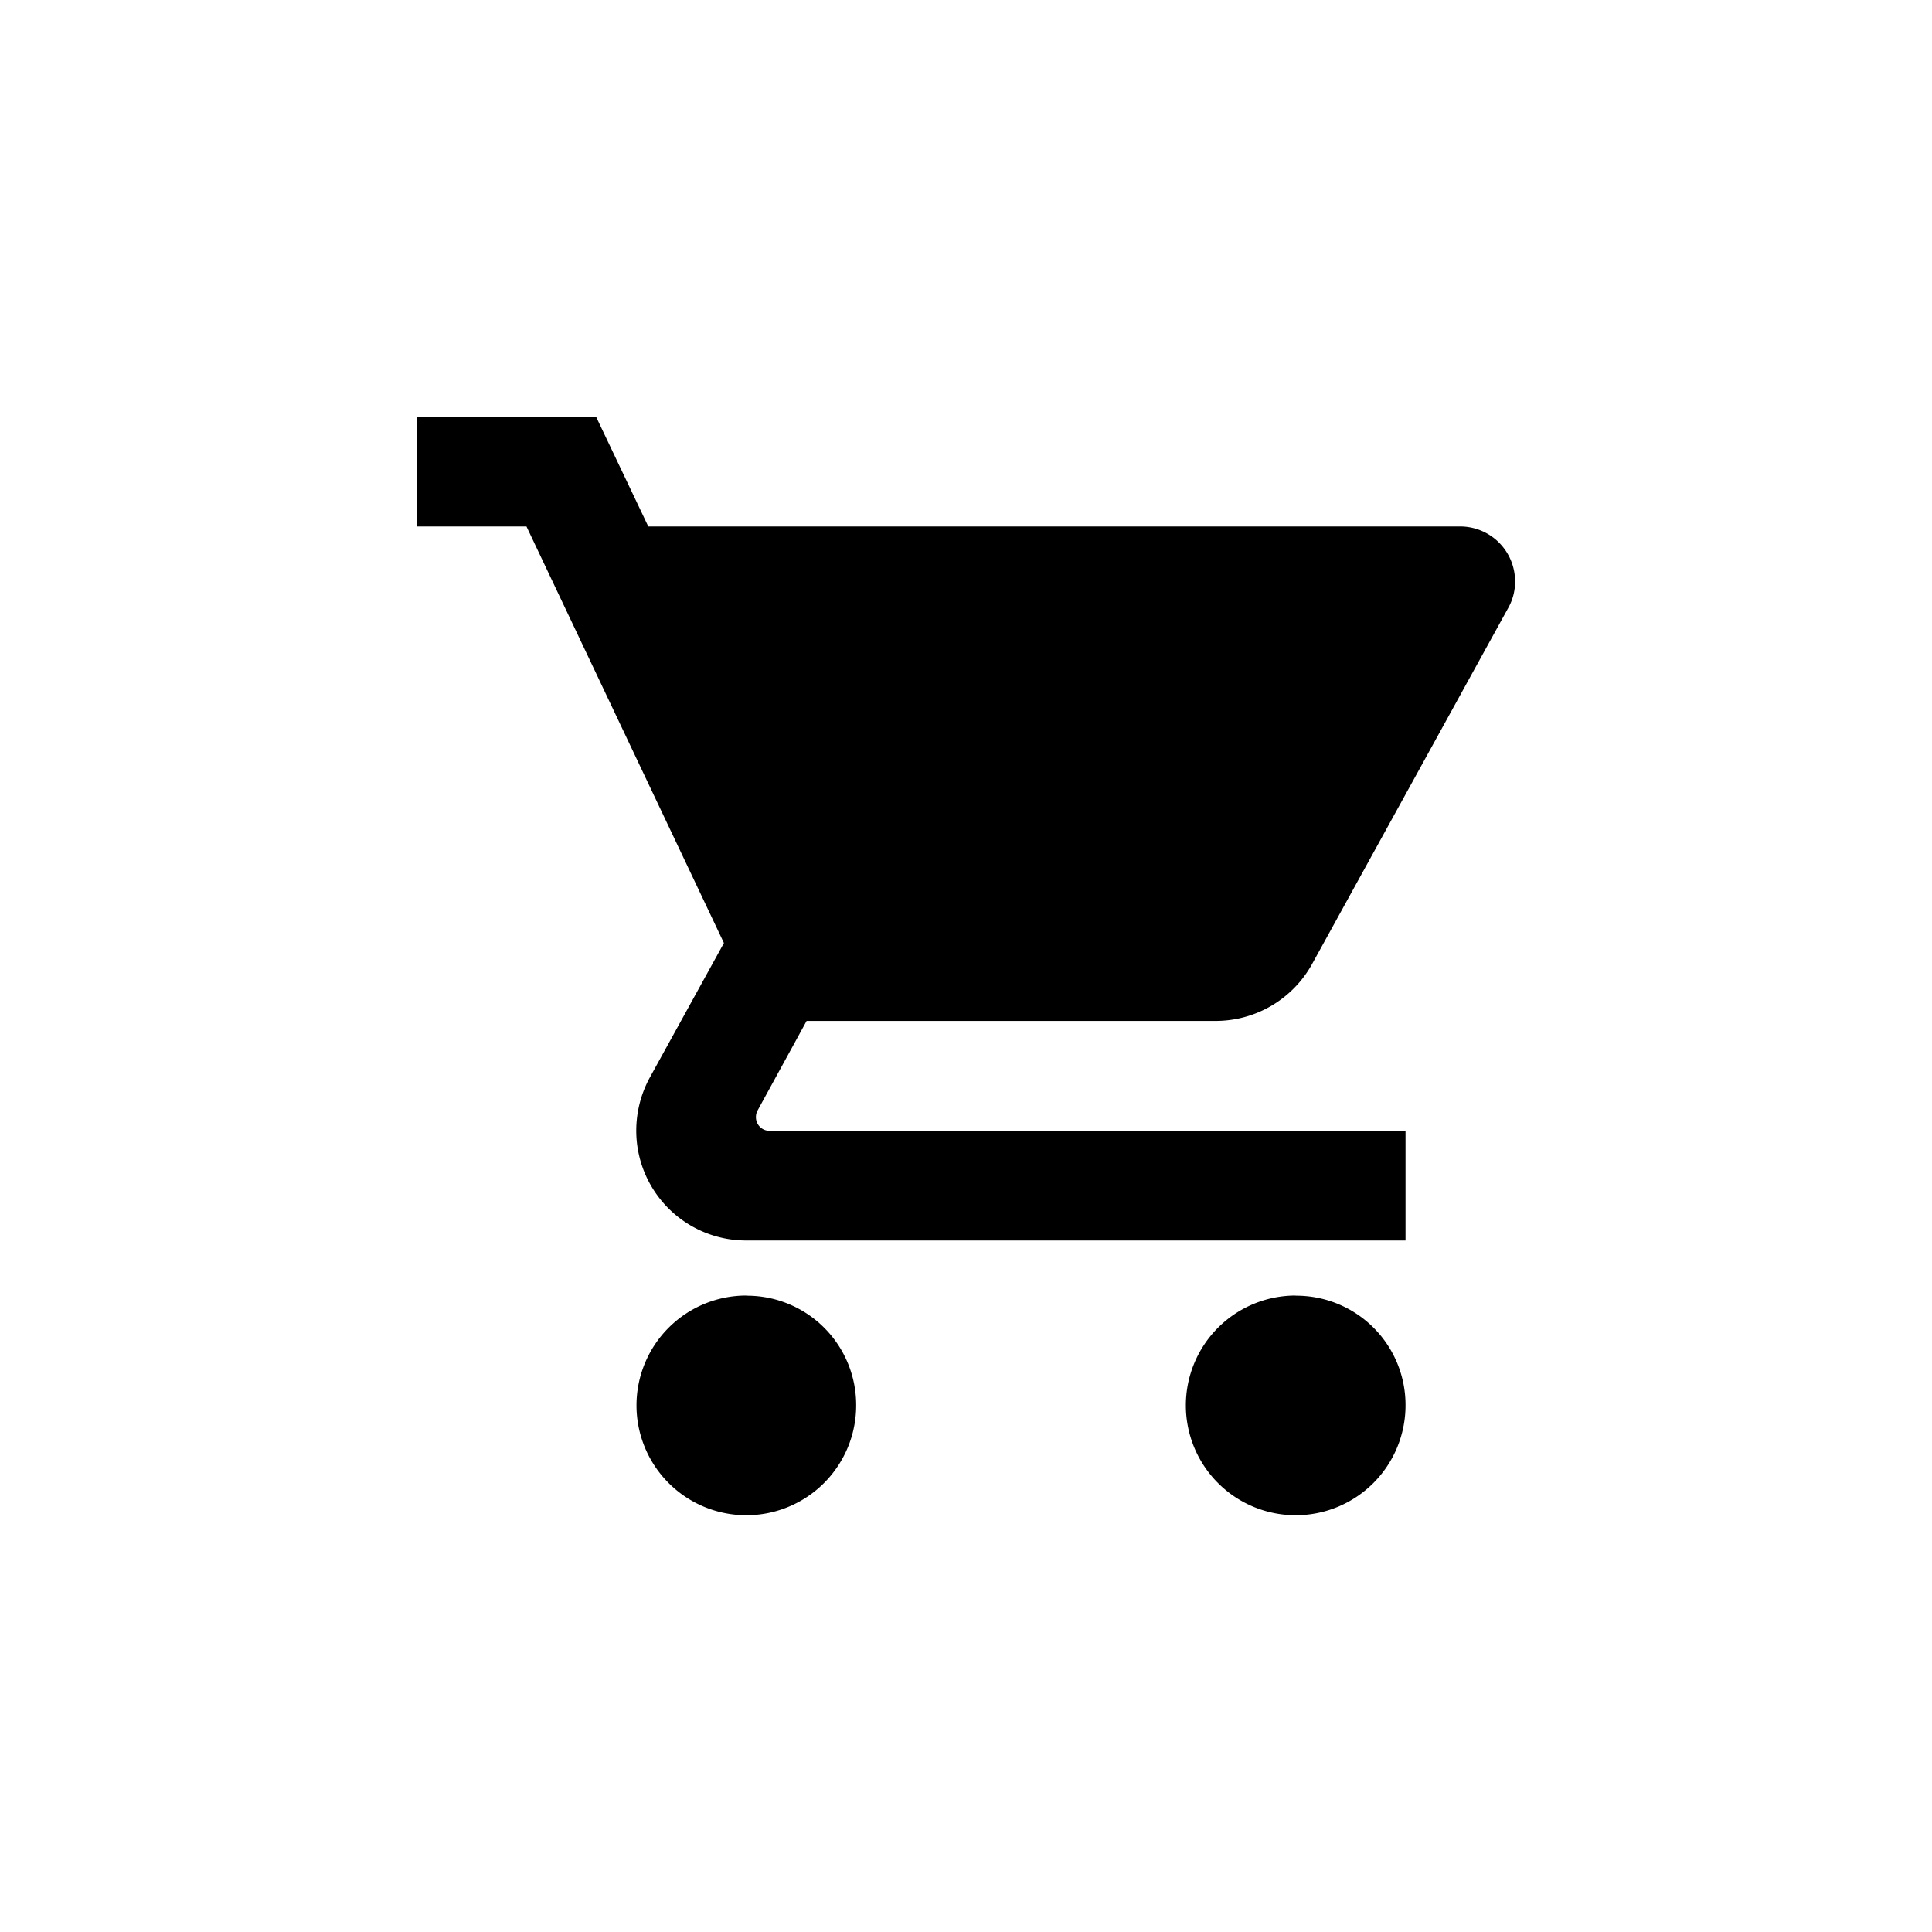 <?xml version="1.0" encoding="UTF-8"?> <svg xmlns="http://www.w3.org/2000/svg" id="Calque_1" data-name="Calque 1" viewBox="0 0 400 400"><path d="M154.52,268.23A22.74,22.74,0,1,0,177.26,291a22.63,22.63,0,0,0-22.74-22.74"></path><path d="M167,211.37h84.7a22.82,22.82,0,0,0,19.91-11.7l40.65-73.8a11,11,0,0,0,1.42-5.46A11.37,11.37,0,0,0,302.34,109H134.22L123.42,86.3H86.29V109H109l40.88,86.24-15.35,27.86a23,23,0,0,0-2.8,11,22.74,22.74,0,0,0,22.75,22.73H291V234.12H159.35a2.81,2.81,0,0,1-2.84-2.84,2.78,2.78,0,0,1,.34-1.37Z"></path><path d="M268.22,268.23A22.74,22.74,0,1,0,291,291a22.62,22.62,0,0,0-22.75-22.74"></path></svg> 